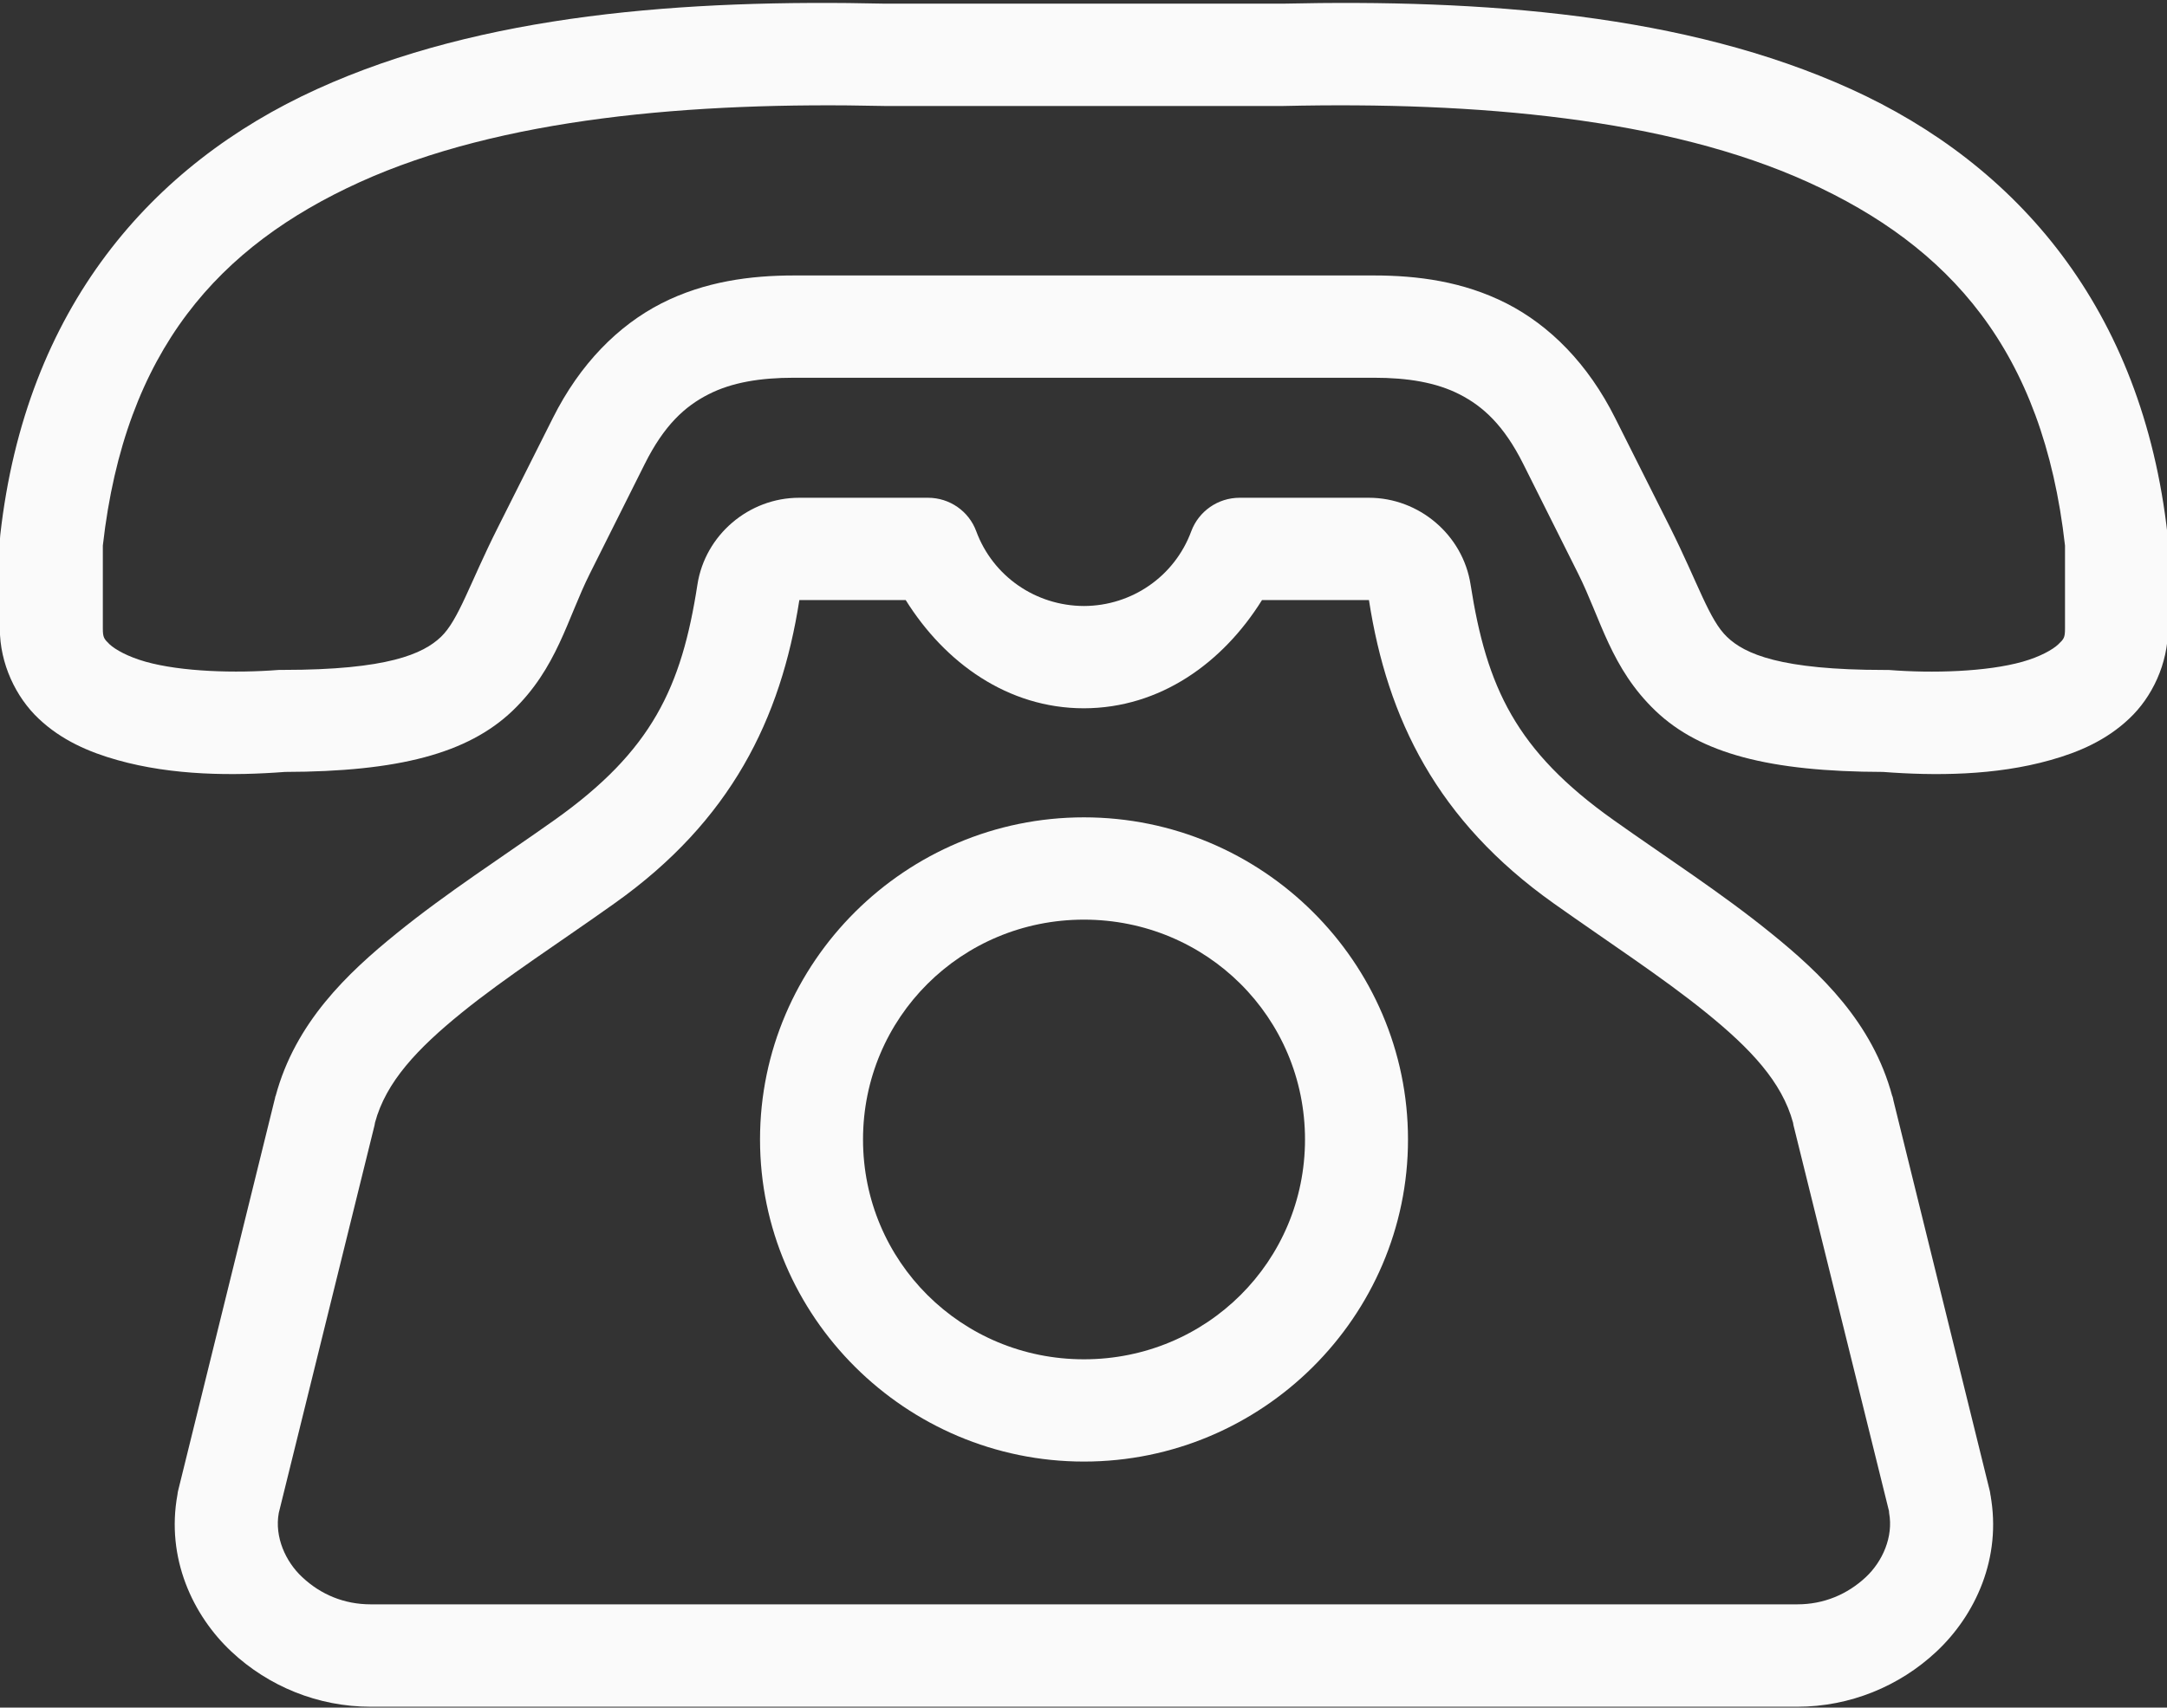 <?xml version="1.0" encoding="UTF-8" standalone="no"?><svg xmlns="http://www.w3.org/2000/svg" xmlns:xlink="http://www.w3.org/1999/xlink" fill="#fafafa" height="62.9" preserveAspectRatio="xMidYMid meet" version="1" viewBox="6.6 13.5 79.8 62.9" width="79.8" zoomAndPan="magnify"><rect x="6.6" y="13.5" width="79.8" height="62.9" fill="#333333" stroke="none"/><g id="change1_1"><path d="M39.17,17.404c0.016,0,0.031,0,0.047,0H53.82c0.016,0,0.025,0,0.041,0c7.127-0.163,14.133,0.451,19.322,2.806 c5.182,2.354,8.652,6.169,9.461,13.387v3.057c0,0.337-0.041,0.384-0.25,0.583c-0.203,0.191-0.658,0.452-1.316,0.639 c-1.316,0.37-3.309,0.431-4.928,0.302c-0.053,0-0.1,0-0.15,0c-3.836,0-5.146-0.588-5.801-1.216 c-0.658-0.625-1.061-1.96-2.094-4.029l-2.023-4.027c-1.002-2.006-2.414-3.419-4.006-4.231c-1.594-0.81-3.281-1.028-4.881-1.028 H35.836c-1.594,0-3.285,0.218-4.879,1.028c-1.588,0.812-3,2.225-4.002,4.231l-2.023,4.027C23.893,35,23.49,36.336,22.838,36.96 c-0.658,0.627-1.965,1.216-5.801,1.216c-0.051,0-0.104,0-0.156,0c-1.619,0.129-3.609,0.068-4.922-0.302 c-0.658-0.187-1.113-0.447-1.322-0.639c-0.203-0.199-0.25-0.245-0.25-0.583v-3.057c0.814-7.217,4.285-11.033,9.463-13.387 C25.043,17.855,32.043,17.242,39.17,17.404z M39.217,13.635c-7.371-0.167-14.848,0.375-20.941,3.146 c-6.107,2.775-10.73,8.07-11.666,16.422c-0.006,0.072-0.01,0.14-0.016,0.208v3.243c0,1.294,0.59,2.526,1.432,3.32 c0.842,0.796,1.859,1.232,2.895,1.523c2.043,0.576,4.273,0.582,6.17,0.437c4.186-0.01,6.73-0.681,8.375-2.244 c1.652-1.581,2.018-3.389,2.859-5.068l2.021-4.038c0.711-1.42,1.473-2.116,2.34-2.557c0.863-0.442,1.912-0.613,3.15-0.613h21.359 c1.244,0,2.289,0.171,3.156,0.613c0.861,0.441,1.629,1.137,2.34,2.557l2.021,4.038c0.842,1.679,1.203,3.487,2.859,5.068 c1.641,1.563,4.184,2.234,8.375,2.244c1.891,0.145,4.127,0.14,6.164-0.437c1.041-0.291,2.055-0.728,2.895-1.523 c0.848-0.793,1.432-2.026,1.432-3.32v-3.243c0-0.068-0.004-0.136-0.016-0.208c-0.93-8.353-5.553-13.647-11.66-16.422 c-6.098-2.77-13.574-3.312-20.941-3.146H39.217z" fill="inherit"/><path d="M13.129,68.604c-0.016,0.083-0.02,0.167-0.025,0.249L13.129,68.604z M36.029,35.604h3.924 c1.443,2.312,3.762,3.986,6.563,3.986c2.807-0.006,5.115-1.674,6.557-3.986h3.939c0.674,4.375,2.514,8.128,6.799,11.169 c2.012,1.428,4.006,2.723,5.615,4.027c1.637,1.325,2.795,2.552,3.203,4.054c0.006,0.03,0.012,0.063,0.016,0.093l3.516,14.208 c0,0.025,0.006,0.052,0.006,0.074c0.162,0.883-0.246,1.792-0.857,2.364c-0.684,0.639-1.551,1.003-2.523,1.003H20.252 c-0.973,0-1.84-0.359-2.523-1.003c-0.611-0.566-1.025-1.48-0.863-2.364l3.527-14.282c0.006-0.03,0.01-0.063,0.016-0.093 c0.402-1.502,1.563-2.729,3.197-4.054c1.609-1.304,3.615-2.593,5.627-4.027c4.285-3.041,6.123-6.793,6.803-11.169H36.029z M79.902,68.553l0.025,0.3C79.928,68.755,79.918,68.651,79.902,68.553z M36.029,31.835c-1.854,0-3.463,1.372-3.746,3.197 c-0.584,3.788-1.672,6.122-5.256,8.668c-1.918,1.362-3.977,2.682-5.82,4.179c-1.822,1.475-3.73,3.288-4.457,5.992 c-0.004,0.005-0.004,0.009-0.01,0.015c-0.006,0.038-0.021,0.109-0.037,0.161l-3.547,14.375c-0.01,0.041-0.016,0.089-0.021,0.13 c-0.428,2.333,0.559,4.449,1.99,5.788c1.359,1.273,3.182,2.028,5.127,2.028h52.529c1.943,0,3.766-0.755,5.125-2.028 c1.432-1.339,2.42-3.449,1.99-5.788c-0.006-0.042-0.01-0.09-0.021-0.13l-3.547-14.375c-0.01-0.052-0.025-0.124-0.037-0.161 c-0.004-0.005-0.004-0.009-0.01-0.015c-0.727-2.704-2.633-4.517-4.457-5.992c-1.844-1.497-3.893-2.813-5.814-4.179 c-3.584-2.546-4.666-4.88-5.256-8.668c-0.283-1.825-1.893-3.197-3.746-3.197h-4.76c-0.795,0-1.506,0.494-1.781,1.237 c-0.611,1.653-2.18,2.744-3.951,2.75c-1.775-0.006-3.35-1.091-3.965-2.75c-0.271-0.743-0.982-1.237-1.777-1.237H36.029z" fill="inherit"/><path d="M46.516,47.375c4.52,0,8.141,3.607,8.141,8.098s-3.621,8.097-8.141,8.097c-4.514,0-8.135-3.606-8.135-8.097 S42.002,47.375,46.516,47.375z M46.516,43.607c-6.563,0-11.928,5.332-11.928,11.865c0,6.526,5.365,11.865,11.928,11.865 c6.568,0,11.934-5.338,11.934-11.865C58.449,48.939,53.084,43.607,46.516,43.607z" fill="inherit"/></g></svg>
